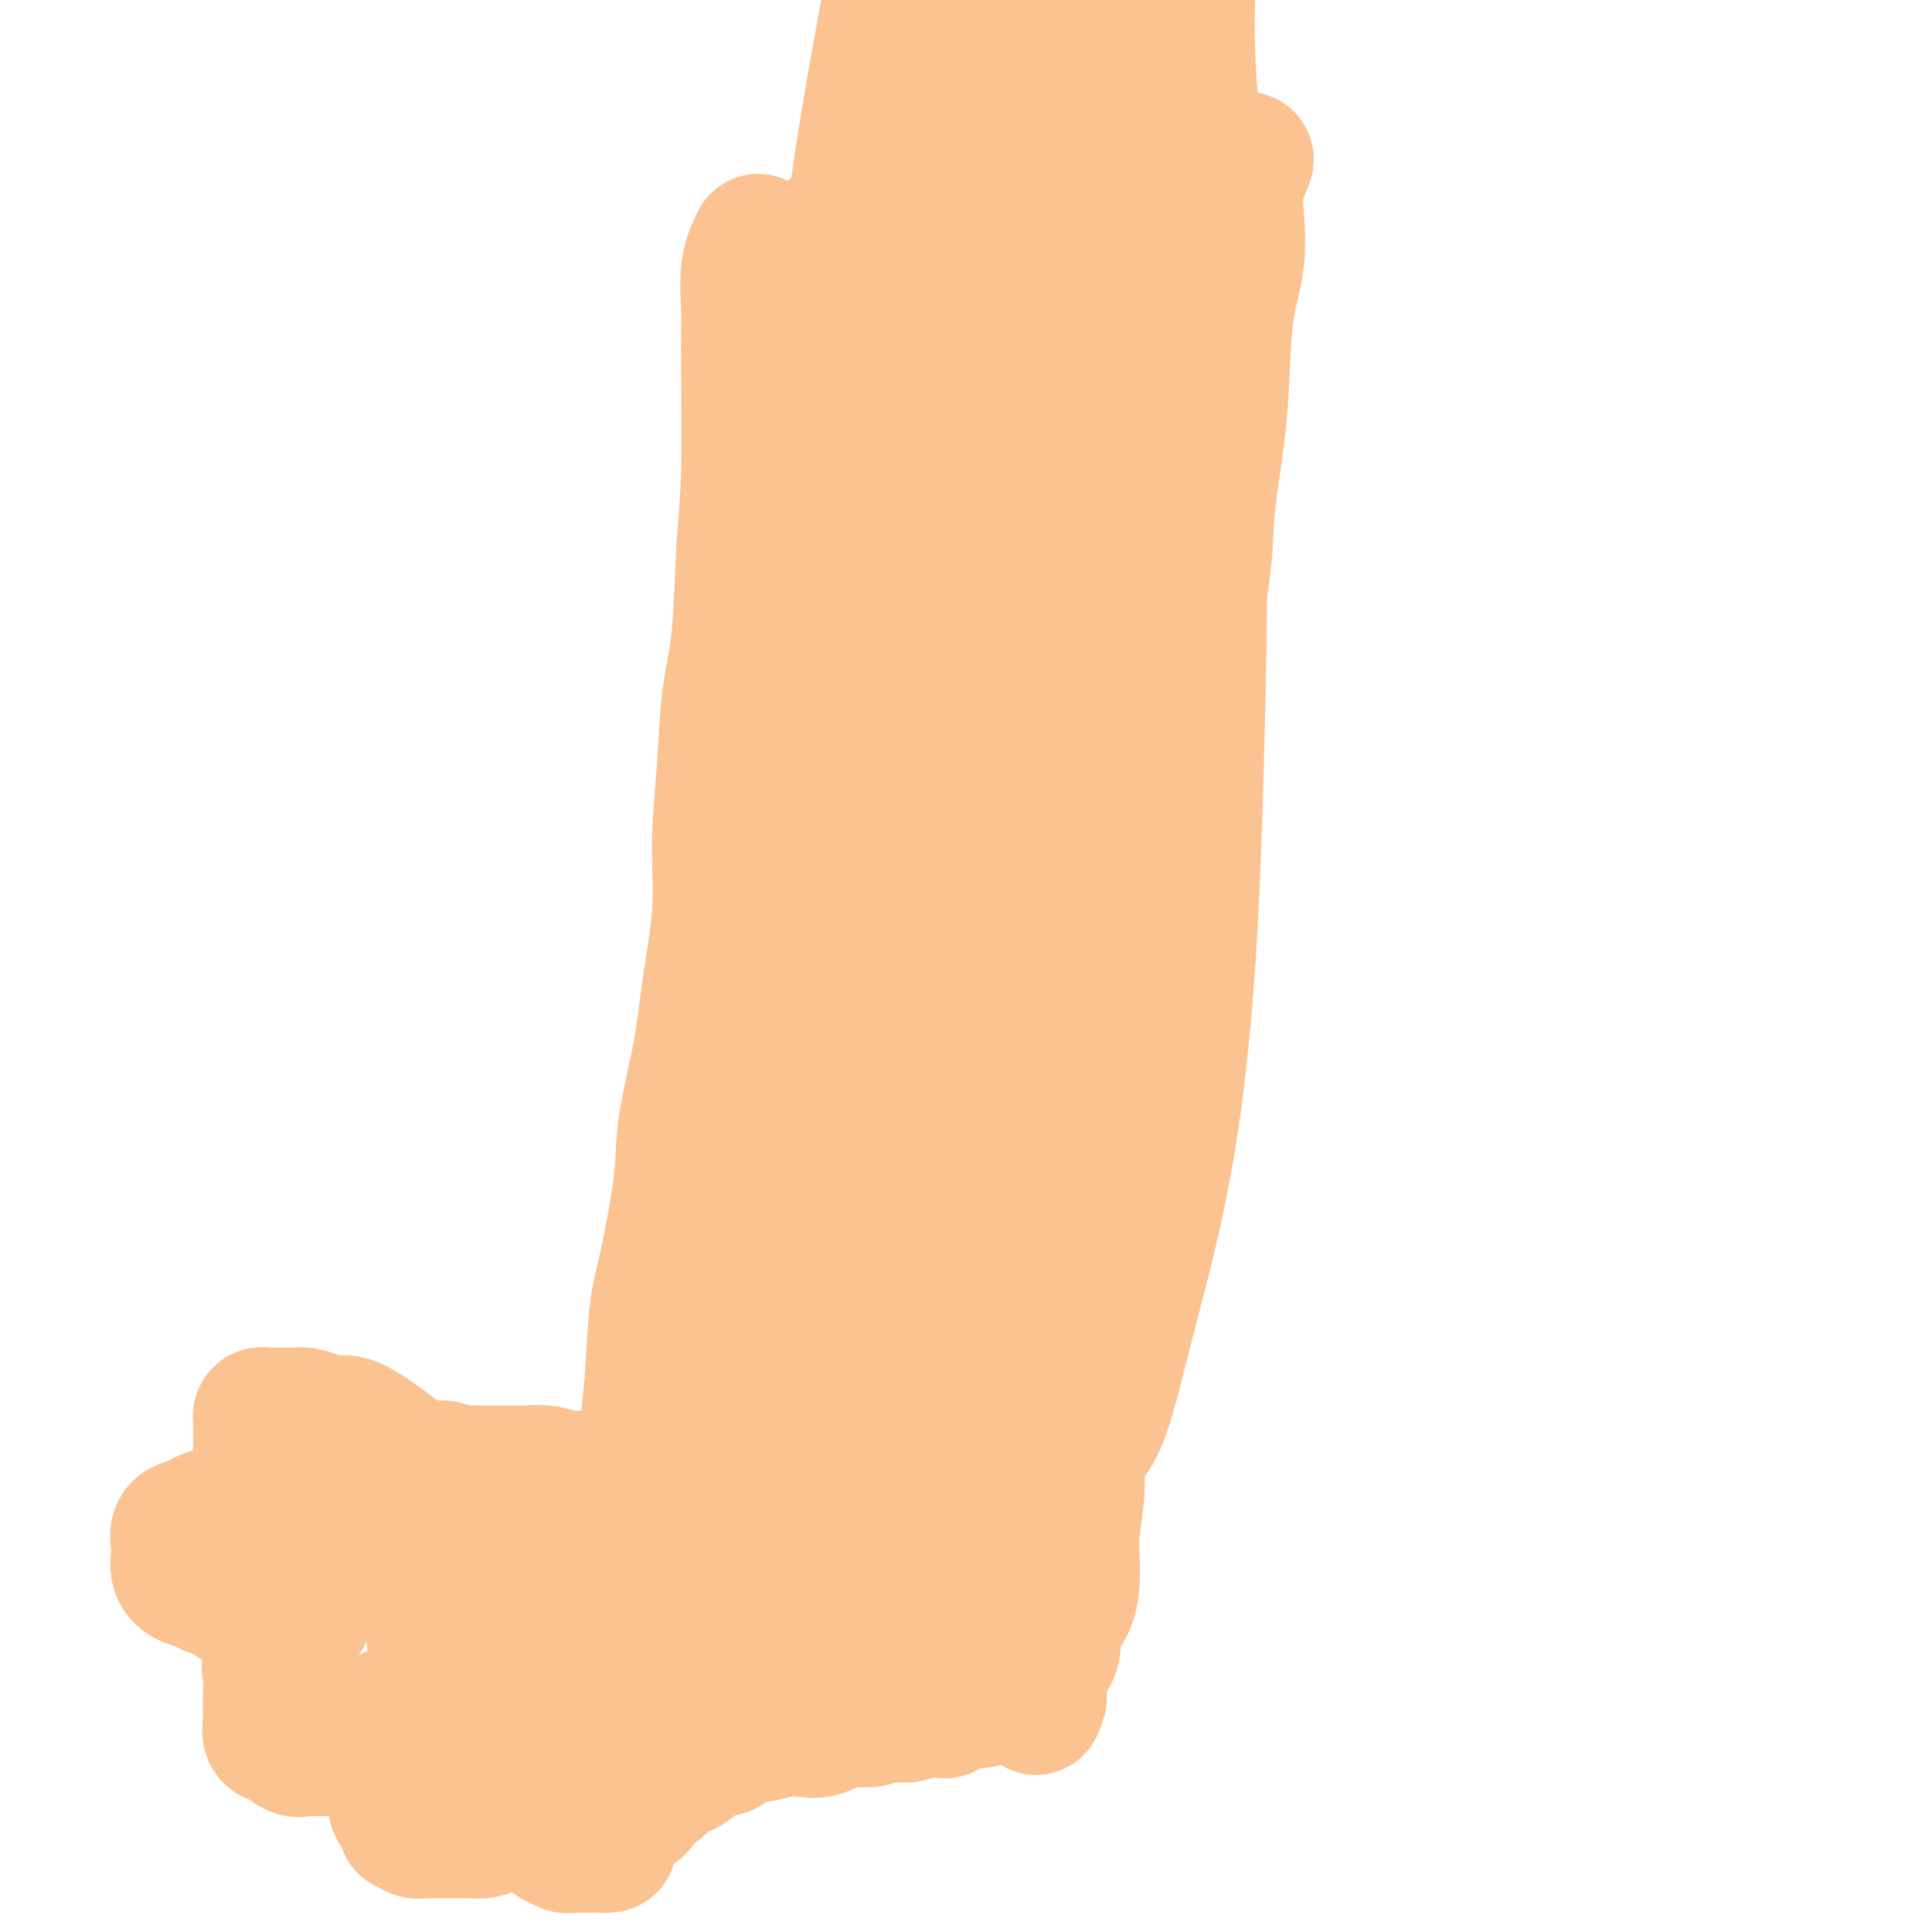 <svg viewBox='0 0 400 400' version='1.1' xmlns='http://www.w3.org/2000/svg' xmlns:xlink='http://www.w3.org/1999/xlink'><g fill='none' stroke='#FCC392' stroke-width='28' stroke-linecap='round' stroke-linejoin='round'><path d='M157,50c-0.847,1.803 -1.694,3.605 -2,6c-0.306,2.395 -0.070,5.382 0,8c0.070,2.618 -0.027,4.868 0,11c0.027,6.132 0.176,16.146 0,23c-0.176,6.854 -0.678,10.550 -1,16c-0.322,5.450 -0.463,12.656 -1,18c-0.537,5.344 -1.471,8.825 -2,13c-0.529,4.175 -0.654,9.042 -1,14c-0.346,4.958 -0.913,10.007 -1,15c-0.087,4.993 0.305,9.931 0,15c-0.305,5.069 -1.307,10.269 -2,15c-0.693,4.731 -1.079,8.991 -2,14c-0.921,5.009 -2.379,10.765 -3,15c-0.621,4.235 -0.405,6.947 -1,12c-0.595,5.053 -2.002,12.446 -3,17c-0.998,4.554 -1.588,6.269 -2,10c-0.412,3.731 -0.646,9.477 -1,14c-0.354,4.523 -0.827,7.821 -1,11c-0.173,3.179 -0.046,6.239 0,9c0.046,2.761 0.012,5.223 0,7c-0.012,1.777 -0.003,2.868 0,4c0.003,1.132 0.001,2.305 0,3c-0.001,0.695 -0.000,0.913 0,1c0.000,0.087 0.000,0.044 0,0'/><path d='M258,33c-0.831,2.071 -1.662,4.142 -2,6c-0.338,1.858 -0.183,3.504 0,6c0.183,2.496 0.396,5.843 0,9c-0.396,3.157 -1.399,6.123 -2,10c-0.601,3.877 -0.798,8.666 -1,13c-0.202,4.334 -0.408,8.212 -1,13c-0.592,4.788 -1.571,10.486 -2,15c-0.429,4.514 -0.308,7.844 -1,13c-0.692,5.156 -2.195,12.138 -3,17c-0.805,4.862 -0.910,7.606 -1,12c-0.090,4.394 -0.163,10.439 -1,16c-0.837,5.561 -2.436,10.637 -3,15c-0.564,4.363 -0.091,8.014 -1,13c-0.909,4.986 -3.199,11.308 -5,17c-1.801,5.692 -3.111,10.753 -4,16c-0.889,5.247 -1.356,10.679 -2,16c-0.644,5.321 -1.464,10.531 -2,16c-0.536,5.469 -0.789,11.198 -1,16c-0.211,4.802 -0.382,8.676 -1,13c-0.618,4.324 -1.683,9.096 -2,13c-0.317,3.904 0.113,6.939 0,10c-0.113,3.061 -0.771,6.149 -1,9c-0.229,2.851 -0.029,5.467 0,8c0.029,2.533 -0.111,4.985 -1,7c-0.889,2.015 -2.525,3.592 -3,5c-0.475,1.408 0.213,2.645 0,4c-0.213,1.355 -1.327,2.826 -2,4c-0.673,1.174 -0.907,2.050 -1,3c-0.093,0.950 -0.047,1.975 0,3'/><path d='M215,351c-1.089,4.267 -0.311,1.933 0,1c0.311,-0.933 0.156,-0.467 0,0'/><path d='M135,306c-2.819,-0.002 -5.639,-0.004 -7,0c-1.361,0.004 -1.265,0.015 -2,0c-0.735,-0.015 -2.303,-0.057 -4,0c-1.697,0.057 -3.525,0.211 -5,0c-1.475,-0.211 -2.597,-0.789 -4,-1c-1.403,-0.211 -3.089,-0.057 -4,0c-0.911,0.057 -1.049,0.016 -2,0c-0.951,-0.016 -2.715,-0.008 -4,0c-1.285,0.008 -2.093,0.016 -3,0c-0.907,-0.016 -1.915,-0.057 -3,0c-1.085,0.057 -2.247,0.211 -3,0c-0.753,-0.211 -1.098,-0.789 -2,-1c-0.902,-0.211 -2.360,-0.057 -3,0c-0.640,0.057 -0.461,0.015 -1,0c-0.539,-0.015 -1.797,-0.004 -3,0c-1.203,0.004 -2.350,0.001 -3,0c-0.650,-0.001 -0.801,-0.000 -1,0c-0.199,0.000 -0.445,0.000 -1,0c-0.555,-0.000 -1.419,-0.000 -2,0c-0.581,0.000 -0.880,0.000 -1,0c-0.120,-0.000 -0.060,-0.000 0,0'/><path d='M82,301c-3.420,-2.558 -6.841,-5.116 -9,-6c-2.159,-0.884 -3.057,-0.093 -4,0c-0.943,0.093 -1.930,-0.511 -3,-1c-1.070,-0.489 -2.223,-0.863 -3,-1c-0.777,-0.137 -1.179,-0.038 -2,0c-0.821,0.038 -2.062,0.014 -3,0c-0.938,-0.014 -1.572,-0.016 -2,0c-0.428,0.016 -0.651,0.052 -1,0c-0.349,-0.052 -0.825,-0.191 -1,0c-0.175,0.191 -0.050,0.712 0,1c0.050,0.288 0.027,0.342 0,1c-0.027,0.658 -0.056,1.920 0,3c0.056,1.080 0.197,1.980 0,3c-0.197,1.020 -0.730,2.162 0,3c0.730,0.838 2.725,1.372 4,2c1.275,0.628 1.829,1.349 3,2c1.171,0.651 2.959,1.232 4,2c1.041,0.768 1.334,1.722 2,2c0.666,0.278 1.704,-0.121 2,0c0.296,0.121 -0.151,0.763 0,1c0.151,0.237 0.900,0.068 1,0c0.100,-0.068 -0.450,-0.034 -1,0'/><path d='M69,313c1.799,1.409 -1.204,0.431 -3,0c-1.796,-0.431 -2.384,-0.314 -4,0c-1.616,0.314 -4.258,0.824 -6,1c-1.742,0.176 -2.584,0.019 -4,0c-1.416,-0.019 -3.406,0.101 -5,0c-1.594,-0.101 -2.791,-0.424 -4,0c-1.209,0.424 -2.429,1.593 -3,2c-0.571,0.407 -0.494,0.052 -1,0c-0.506,-0.052 -1.595,0.199 -2,1c-0.405,0.801 -0.127,2.150 0,3c0.127,0.850 0.103,1.199 0,2c-0.103,0.801 -0.285,2.055 0,3c0.285,0.945 1.035,1.581 2,2c0.965,0.419 2.143,0.620 3,1c0.857,0.380 1.393,0.939 2,1c0.607,0.061 1.284,-0.376 2,0c0.716,0.376 1.471,1.565 2,2c0.529,0.435 0.834,0.117 2,0c1.166,-0.117 3.195,-0.031 4,0c0.805,0.031 0.386,0.009 1,0c0.614,-0.009 2.260,-0.004 3,0c0.740,0.004 0.574,0.007 1,0c0.426,-0.007 1.444,-0.022 2,0c0.556,0.022 0.650,0.083 1,0c0.350,-0.083 0.957,-0.309 1,0c0.043,0.309 -0.479,1.155 -1,2'/><path d='M62,333c2.907,1.708 -1.326,2.978 -3,4c-1.674,1.022 -0.788,1.797 -1,3c-0.212,1.203 -1.520,2.835 -2,4c-0.480,1.165 -0.130,1.864 0,3c0.130,1.136 0.040,2.709 0,4c-0.040,1.291 -0.029,2.301 0,3c0.029,0.699 0.077,1.087 0,2c-0.077,0.913 -0.277,2.350 0,3c0.277,0.650 1.032,0.514 2,1c0.968,0.486 2.149,1.594 3,2c0.851,0.406 1.372,0.110 2,0c0.628,-0.110 1.362,-0.036 2,0c0.638,0.036 1.181,0.032 2,0c0.819,-0.032 1.914,-0.093 3,0c1.086,0.093 2.162,0.341 3,0c0.838,-0.341 1.439,-1.272 2,-2c0.561,-0.728 1.082,-1.253 2,-2c0.918,-0.747 2.232,-1.716 3,-2c0.768,-0.284 0.990,0.117 1,0c0.010,-0.117 -0.193,-0.753 0,-1c0.193,-0.247 0.783,-0.105 1,0c0.217,0.105 0.062,0.173 0,1c-0.062,0.827 -0.031,2.414 0,4'/><path d='M82,360c0.312,1.111 0.091,1.887 0,3c-0.091,1.113 -0.054,2.561 0,4c0.054,1.439 0.123,2.868 0,4c-0.123,1.132 -0.437,1.967 0,3c0.437,1.033 1.627,2.263 2,3c0.373,0.737 -0.071,0.982 0,1c0.071,0.018 0.657,-0.191 1,0c0.343,0.191 0.442,0.783 1,1c0.558,0.217 1.574,0.058 2,0c0.426,-0.058 0.263,-0.015 1,0c0.737,0.015 2.375,0.001 3,0c0.625,-0.001 0.236,0.012 1,0c0.764,-0.012 2.680,-0.050 4,0c1.320,0.050 2.042,0.186 3,0c0.958,-0.186 2.151,-0.695 3,-1c0.849,-0.305 1.354,-0.408 2,-1c0.646,-0.592 1.434,-1.674 2,-2c0.566,-0.326 0.908,0.103 1,0c0.092,-0.103 -0.068,-0.739 0,-1c0.068,-0.261 0.365,-0.147 1,0c0.635,0.147 1.610,0.328 2,1c0.390,0.672 0.195,1.836 0,3'/><path d='M111,378c0.964,0.565 1.376,0.477 2,1c0.624,0.523 1.462,1.657 2,2c0.538,0.343 0.778,-0.104 1,0c0.222,0.104 0.427,0.760 1,1c0.573,0.240 1.514,0.064 2,0c0.486,-0.064 0.516,-0.017 1,0c0.484,0.017 1.421,0.002 2,0c0.579,-0.002 0.799,0.007 1,0c0.201,-0.007 0.382,-0.032 1,0c0.618,0.032 1.674,0.120 2,0c0.326,-0.120 -0.079,-0.450 0,-1c0.079,-0.550 0.640,-1.321 1,-2c0.360,-0.679 0.518,-1.265 1,-2c0.482,-0.735 1.287,-1.620 2,-2c0.713,-0.380 1.334,-0.257 2,-1c0.666,-0.743 1.377,-2.354 2,-3c0.623,-0.646 1.157,-0.329 2,-1c0.843,-0.671 1.995,-2.330 3,-3c1.005,-0.670 1.865,-0.350 3,-1c1.135,-0.650 2.547,-2.269 4,-3c1.453,-0.731 2.948,-0.575 4,-1c1.052,-0.425 1.663,-1.432 3,-2c1.337,-0.568 3.400,-0.696 5,-1c1.600,-0.304 2.735,-0.786 4,-1c1.265,-0.214 2.659,-0.162 4,0c1.341,0.162 2.627,0.435 4,0c1.373,-0.435 2.831,-1.579 4,-2c1.169,-0.421 2.048,-0.120 3,0c0.952,0.120 1.976,0.060 3,0'/><path d='M180,356c5.854,-1.305 3.489,-1.067 3,-1c-0.489,0.067 0.899,-0.035 2,0c1.101,0.035 1.914,0.208 3,0c1.086,-0.208 2.445,-0.795 3,-1c0.555,-0.205 0.305,-0.027 1,0c0.695,0.027 2.336,-0.098 3,0c0.664,0.098 0.350,0.420 1,0c0.650,-0.420 2.265,-1.580 3,-2c0.735,-0.420 0.589,-0.099 1,0c0.411,0.099 1.378,-0.025 2,0c0.622,0.025 0.898,0.199 1,0c0.102,-0.199 0.029,-0.771 0,-1c-0.029,-0.229 -0.015,-0.114 0,0'/><path d='M100,356c-4.529,-8.936 -9.059,-17.873 -11,-23c-1.941,-5.127 -1.295,-6.445 -1,-8c0.295,-1.555 0.237,-3.347 0,-5c-0.237,-1.653 -0.655,-3.166 0,-4c0.655,-0.834 2.383,-0.987 4,0c1.617,0.987 3.125,3.114 5,5c1.875,1.886 4.118,3.529 6,6c1.882,2.471 3.403,5.769 5,8c1.597,2.231 3.268,3.397 4,5c0.732,1.603 0.523,3.645 1,5c0.477,1.355 1.638,2.023 2,3c0.362,0.977 -0.076,2.262 0,3c0.076,0.738 0.667,0.928 0,1c-0.667,0.072 -2.591,0.025 -4,0c-1.409,-0.025 -2.302,-0.029 -4,0c-1.698,0.029 -4.200,0.090 -6,0c-1.800,-0.090 -2.899,-0.332 -4,-1c-1.101,-0.668 -2.204,-1.764 -3,-3c-0.796,-1.236 -1.285,-2.613 -2,-4c-0.715,-1.387 -1.656,-2.784 -2,-4c-0.344,-1.216 -0.093,-2.250 0,-3c0.093,-0.750 0.026,-1.214 0,-2c-0.026,-0.786 -0.013,-1.893 0,-3'/><path d='M90,332c0.463,-1.237 1.620,-0.330 3,0c1.380,0.330 2.982,0.081 5,0c2.018,-0.081 4.453,0.005 7,0c2.547,-0.005 5.208,-0.100 7,0c1.792,0.100 2.715,0.394 4,1c1.285,0.606 2.933,1.523 4,3c1.067,1.477 1.554,3.513 2,5c0.446,1.487 0.852,2.427 1,4c0.148,1.573 0.040,3.781 0,5c-0.040,1.219 -0.010,1.448 0,2c0.010,0.552 0.002,1.427 0,2c-0.002,0.573 0.003,0.842 0,1c-0.003,0.158 -0.015,0.203 0,-1c0.015,-1.203 0.058,-3.654 0,-6c-0.058,-2.346 -0.216,-4.587 1,-7c1.216,-2.413 3.807,-4.996 6,-8c2.193,-3.004 3.989,-6.427 6,-9c2.011,-2.573 4.239,-4.294 6,-6c1.761,-1.706 3.056,-3.396 5,-5c1.944,-1.604 4.538,-3.123 6,-4c1.462,-0.877 1.794,-1.111 2,-1c0.206,0.111 0.286,0.568 0,2c-0.286,1.432 -0.939,3.838 -2,6c-1.061,2.162 -2.531,4.081 -4,6'/><path d='M149,322c-1.360,3.254 -2.761,4.890 -4,7c-1.239,2.110 -2.317,4.695 -3,6c-0.683,1.305 -0.970,1.330 -1,2c-0.030,0.670 0.197,1.985 0,2c-0.197,0.015 -0.818,-1.271 0,-3c0.818,-1.729 3.076,-3.903 6,-9c2.924,-5.097 6.515,-13.118 11,-23c4.485,-9.882 9.866,-21.624 14,-34c4.134,-12.376 7.021,-25.384 11,-38c3.979,-12.616 9.049,-24.839 13,-34c3.951,-9.161 6.784,-15.261 10,-21c3.216,-5.739 6.814,-11.118 9,-15c2.186,-3.882 2.961,-6.268 4,-8c1.039,-1.732 2.342,-2.809 3,-3c0.658,-0.191 0.672,0.503 0,3c-0.672,2.497 -2.030,6.797 -4,13c-1.970,6.203 -4.551,14.310 -7,22c-2.449,7.690 -4.765,14.965 -8,25c-3.235,10.035 -7.391,22.832 -10,34c-2.609,11.168 -3.673,20.707 -6,31c-2.327,10.293 -5.918,21.339 -9,30c-3.082,8.661 -5.656,14.937 -8,20c-2.344,5.063 -4.457,8.915 -6,12c-1.543,3.085 -2.517,5.404 -3,6c-0.483,0.596 -0.476,-0.532 -1,0c-0.524,0.532 -1.578,2.723 -2,0c-0.422,-2.723 -0.211,-10.362 0,-18'/><path d='M158,329c-0.013,-10.887 -0.047,-29.105 0,-46c0.047,-16.895 0.175,-32.468 0,-48c-0.175,-15.532 -0.653,-31.023 0,-48c0.653,-16.977 2.438,-35.441 4,-51c1.562,-15.559 2.901,-28.212 4,-39c1.099,-10.788 1.959,-19.711 3,-27c1.041,-7.289 2.265,-12.945 3,-16c0.735,-3.055 0.982,-3.510 1,-4c0.018,-0.490 -0.193,-1.016 0,-2c0.193,-0.984 0.790,-2.428 1,2c0.210,4.428 0.032,14.727 0,28c-0.032,13.273 0.082,29.521 0,46c-0.082,16.479 -0.359,33.190 0,51c0.359,17.810 1.354,36.717 2,52c0.646,15.283 0.944,26.940 1,39c0.056,12.060 -0.130,24.523 0,34c0.130,9.477 0.577,15.968 0,22c-0.577,6.032 -2.179,11.606 -3,15c-0.821,3.394 -0.862,4.610 -1,6c-0.138,1.390 -0.373,2.956 -1,1c-0.627,-1.956 -1.646,-7.433 -2,-16c-0.354,-8.567 -0.043,-20.222 0,-37c0.043,-16.778 -0.183,-38.678 0,-58c0.183,-19.322 0.774,-36.065 2,-55c1.226,-18.935 3.087,-40.061 5,-56c1.913,-15.939 3.877,-26.691 6,-39c2.123,-12.309 4.404,-26.176 6,-35c1.596,-8.824 2.507,-12.607 3,-16c0.493,-3.393 0.570,-6.398 1,-8c0.430,-1.602 1.215,-1.801 2,-2'/><path d='M195,22c2.785,-14.459 0.746,-0.607 0,11c-0.746,11.607 -0.200,20.968 0,35c0.200,14.032 0.056,32.735 0,50c-0.056,17.265 -0.022,33.091 0,50c0.022,16.909 0.031,34.899 0,50c-0.031,15.101 -0.103,27.313 0,40c0.103,12.687 0.381,25.849 0,36c-0.381,10.151 -1.422,17.291 -2,24c-0.578,6.709 -0.692,12.988 -1,18c-0.308,5.012 -0.811,8.758 -1,11c-0.189,2.242 -0.066,2.980 0,4c0.066,1.020 0.074,2.323 0,1c-0.074,-1.323 -0.232,-5.271 0,-11c0.232,-5.729 0.853,-13.237 1,-23c0.147,-9.763 -0.180,-21.779 0,-37c0.180,-15.221 0.867,-33.647 1,-50c0.133,-16.353 -0.287,-30.632 0,-46c0.287,-15.368 1.281,-31.824 2,-46c0.719,-14.176 1.163,-26.074 2,-39c0.837,-12.926 2.067,-26.882 3,-38c0.933,-11.118 1.569,-19.397 2,-26c0.431,-6.603 0.657,-11.530 1,-16c0.343,-4.470 0.802,-8.482 1,-11c0.198,-2.518 0.136,-3.541 0,-3c-0.136,0.541 -0.344,2.646 0,7c0.344,4.354 1.241,10.958 2,19c0.759,8.042 1.379,17.521 2,27'/><path d='M208,59c1.796,14.802 4.285,25.309 6,38c1.715,12.691 2.656,27.568 4,42c1.344,14.432 3.092,28.421 4,42c0.908,13.579 0.977,26.748 1,39c0.023,12.252 -0.001,23.586 0,35c0.001,11.414 0.028,22.909 0,32c-0.028,9.091 -0.109,15.780 -1,22c-0.891,6.220 -2.590,11.973 -4,16c-1.410,4.027 -2.529,6.329 -3,8c-0.471,1.671 -0.294,2.712 -1,3c-0.706,0.288 -2.297,-0.176 -3,0c-0.703,0.176 -0.520,0.992 -1,0c-0.480,-0.992 -1.623,-3.794 -2,-7c-0.377,-3.206 0.011,-6.818 0,-13c-0.011,-6.182 -0.422,-14.936 0,-25c0.422,-10.064 1.676,-21.438 3,-36c1.324,-14.562 2.717,-32.312 4,-51c1.283,-18.688 2.457,-38.313 4,-57c1.543,-18.687 3.455,-36.437 6,-53c2.545,-16.563 5.725,-31.939 8,-44c2.275,-12.061 3.647,-20.807 5,-28c1.353,-7.193 2.688,-12.834 4,-18c1.312,-5.166 2.601,-9.856 3,-13c0.399,-3.144 -0.091,-4.743 0,-6c0.091,-1.257 0.764,-2.174 1,-2c0.236,0.174 0.036,1.439 0,3c-0.036,1.561 0.094,3.418 0,8c-0.094,4.582 -0.410,11.887 0,20c0.410,8.113 1.546,17.032 2,30c0.454,12.968 0.227,29.984 0,47'/><path d='M248,91c0.530,26.001 0.354,38.004 0,54c-0.354,15.996 -0.887,35.987 -2,53c-1.113,17.013 -2.808,31.050 -5,43c-2.192,11.950 -4.882,21.812 -7,30c-2.118,8.188 -3.663,14.701 -5,19c-1.337,4.299 -2.466,6.383 -3,7c-0.534,0.617 -0.471,-0.235 -1,0c-0.529,0.235 -1.648,1.555 -2,0c-0.352,-1.555 0.063,-5.987 0,-14c-0.063,-8.013 -0.606,-19.607 0,-35c0.606,-15.393 2.360,-34.586 3,-55c0.640,-20.414 0.166,-42.048 0,-65c-0.166,-22.952 -0.026,-47.221 0,-69c0.026,-21.779 -0.064,-41.067 0,-57c0.064,-15.933 0.283,-28.510 -1,-38c-1.283,-9.490 -4.068,-15.893 -6,-21c-1.932,-5.107 -3.012,-8.918 -5,-11c-1.988,-2.082 -4.885,-2.433 -6,-3c-1.115,-0.567 -0.448,-1.348 -1,0c-0.552,1.348 -2.322,4.825 -3,10c-0.678,5.175 -0.262,12.049 -1,24c-0.738,11.951 -2.629,28.979 -4,47c-1.371,18.021 -2.221,37.036 -4,57c-1.779,19.964 -4.487,40.877 -7,57c-2.513,16.123 -4.832,27.456 -8,39c-3.168,11.544 -7.186,23.301 -10,32c-2.814,8.699 -4.424,14.342 -5,17c-0.576,2.658 -0.117,2.331 0,2c0.117,-0.331 -0.110,-0.666 0,-8c0.110,-7.334 0.555,-21.667 1,-36'/><path d='M166,170c1.370,-16.965 4.294,-38.378 6,-60c1.706,-21.622 2.194,-43.455 5,-66c2.806,-22.545 7.929,-45.804 11,-66c3.071,-20.196 4.090,-37.329 5,-50c0.910,-12.671 1.710,-20.878 2,-26c0.290,-5.122 0.070,-7.158 0,-8c-0.070,-0.842 0.009,-0.489 0,-1c-0.009,-0.511 -0.104,-1.886 0,1c0.104,2.886 0.409,10.034 0,19c-0.409,8.966 -1.533,19.749 -3,34c-1.467,14.251 -3.276,31.970 -4,50c-0.724,18.030 -0.362,36.370 -1,57c-0.638,20.630 -2.274,43.550 -3,63c-0.726,19.450 -0.542,35.429 -1,55c-0.458,19.571 -1.560,42.735 -2,52c-0.440,9.265 -0.220,4.633 0,0'/></g>
</svg>